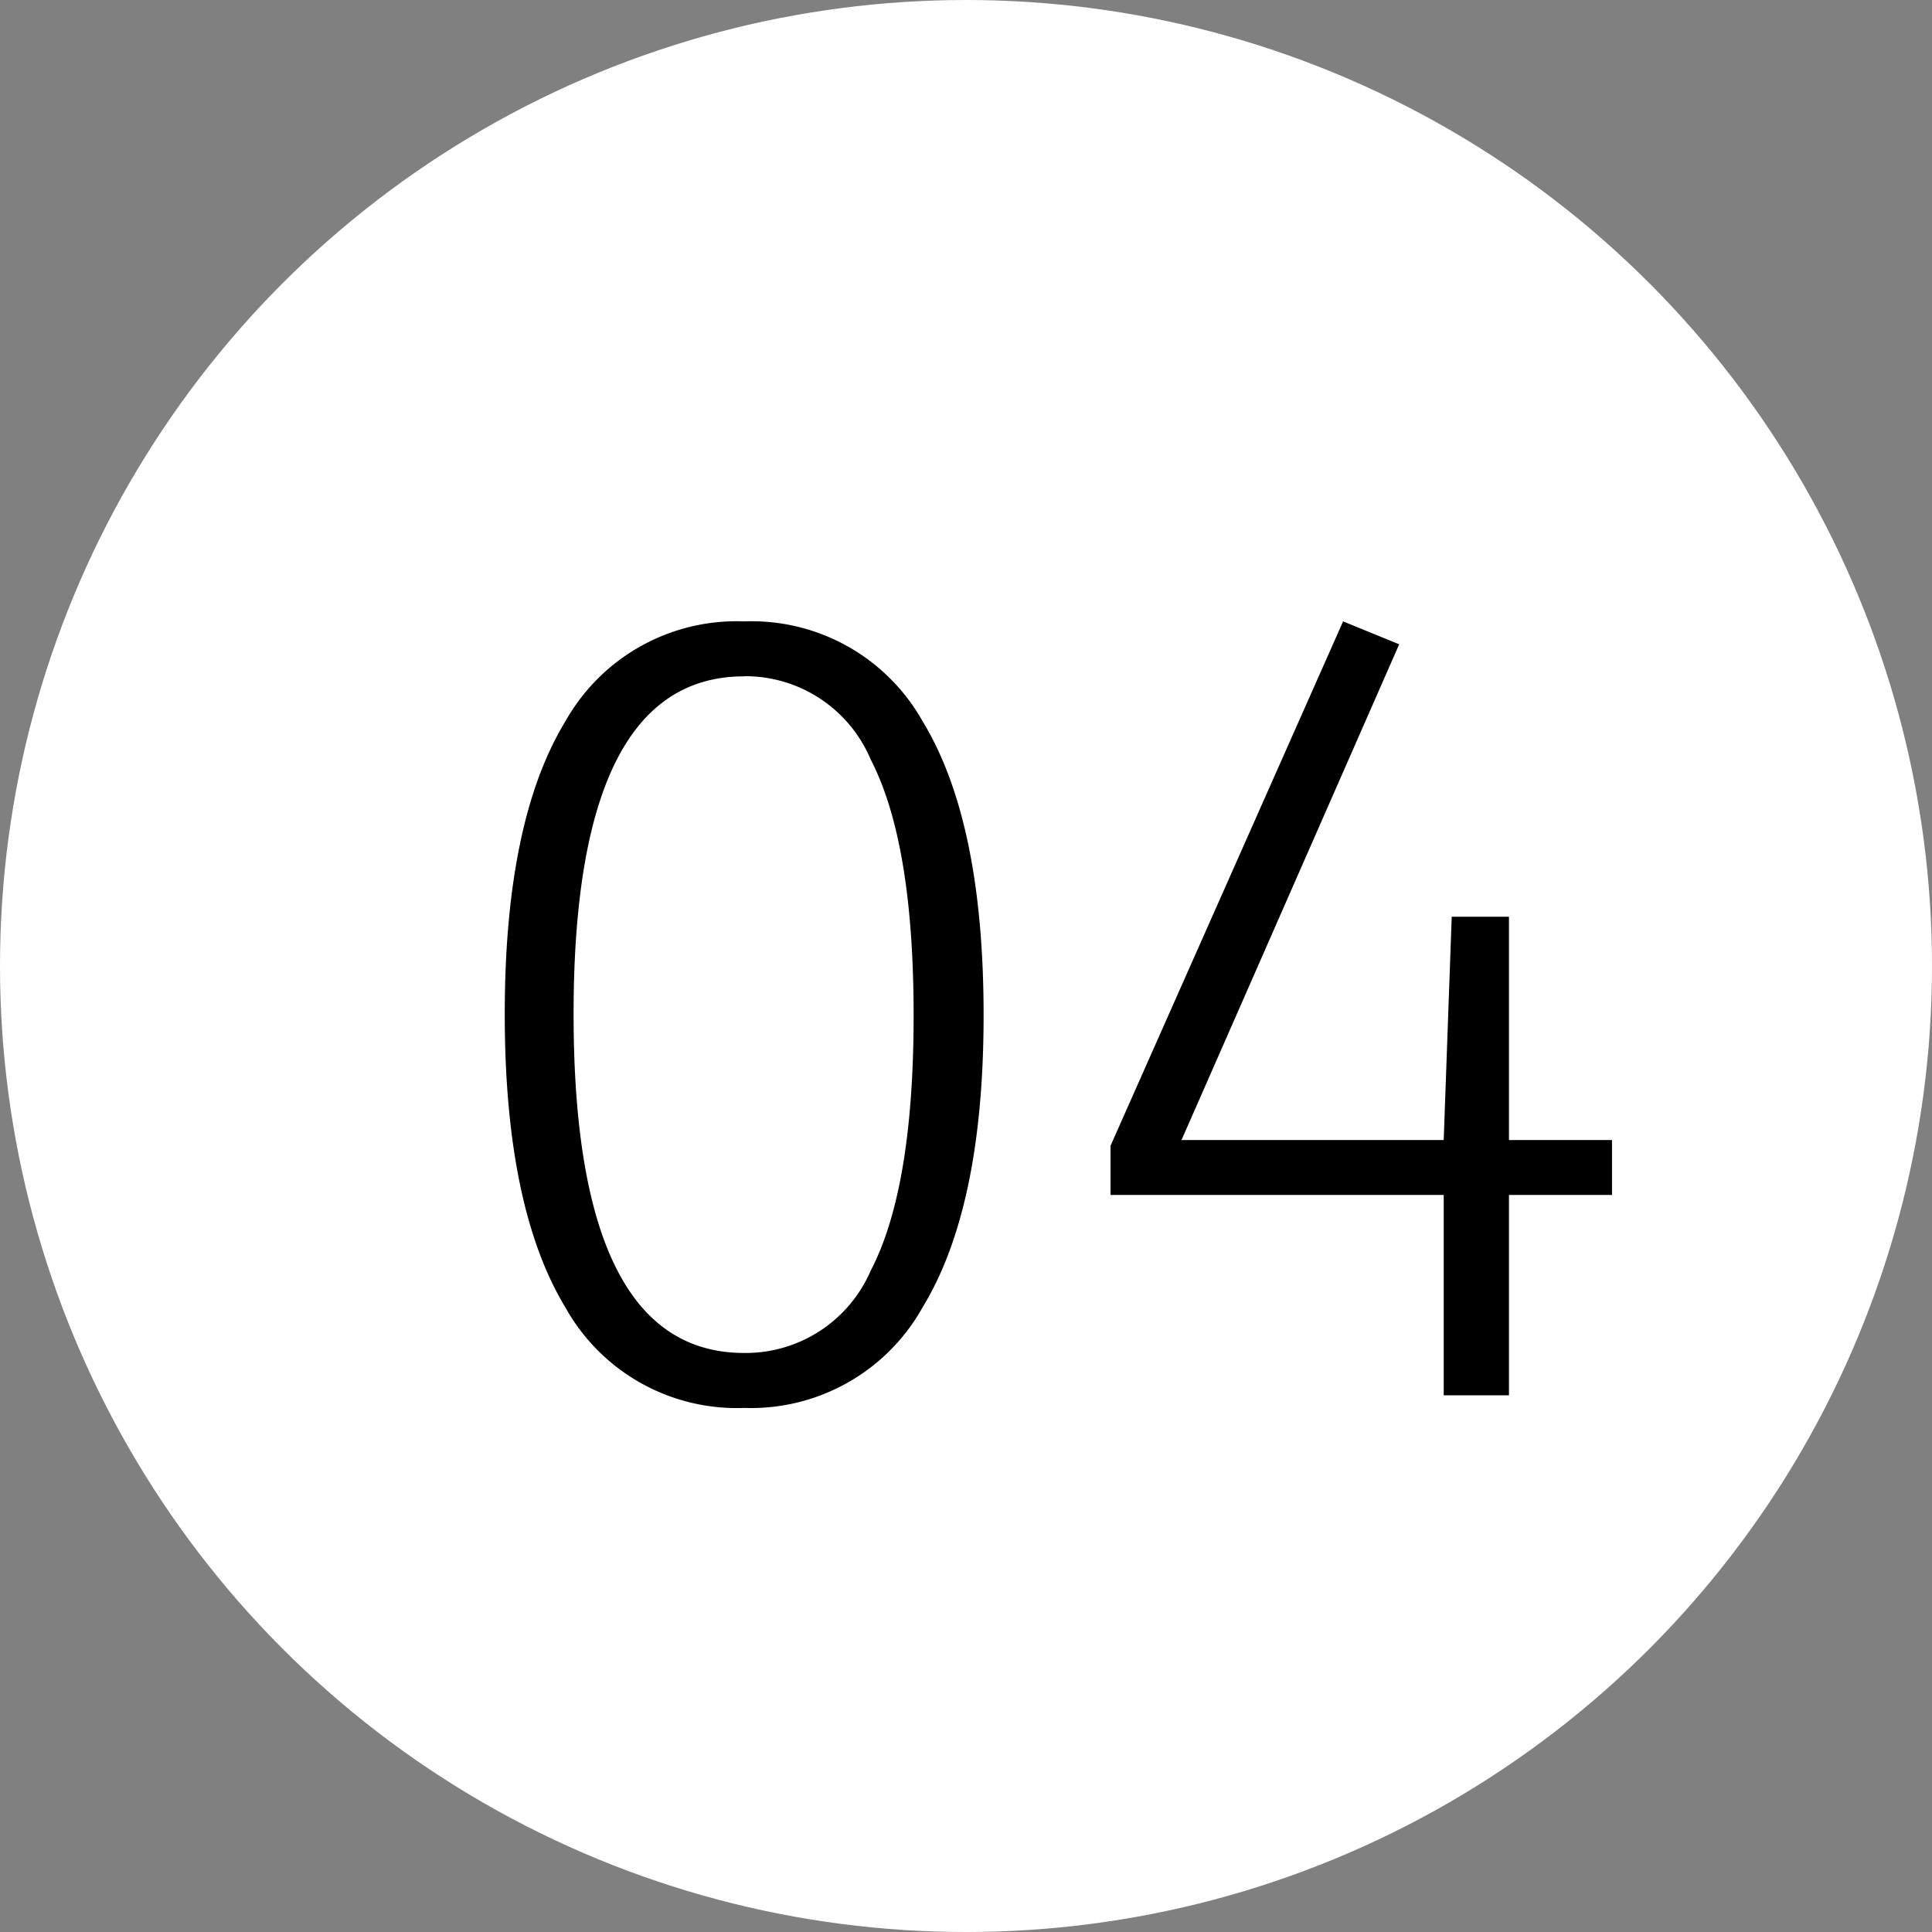 <svg xmlns="http://www.w3.org/2000/svg" width="54" height="54" viewBox="0 0 54 54">
  <rect x="0" y="0" width="54" height="54" fill="#808080" stroke="none"/>
  <g id="Group_69788" data-name="Group 69788" transform="translate(-5965.744 -4273.744)">
    <circle id="Ellipse_17" data-name="Ellipse 17" cx="27" cy="27" r="27" transform="translate(5965.744 4273.744)" fill="#fff"/>
    <path id="Path_27033" data-name="Path 27033" d="M8.8-21.632a5.482,5.482,0,0,1,4.992,2.8q1.7,2.8,1.7,8.208,0,5.376-1.712,8.176A5.492,5.492,0,0,1,8.8.352a5.482,5.482,0,0,1-4.992-2.8q-1.7-2.8-1.7-8.208t1.7-8.192A5.489,5.489,0,0,1,8.8-21.632Zm0,1.536q-4.768,0-4.768,9.44,0,9.472,4.768,9.472a3.807,3.807,0,0,0,3.536-2.3q1.2-2.3,1.2-7.136t-1.2-7.152A3.805,3.805,0,0,0,8.8-20.1ZM33.056-7.136V-5.6h-2.88V0H28.352V-5.6H19.04V-6.976l6.5-14.656,1.568.64L21.024-7.136h7.328l.224-6.24h1.6v6.24Z" transform="translate(5977.744 4312.744)"/>
  </g>
</svg>
